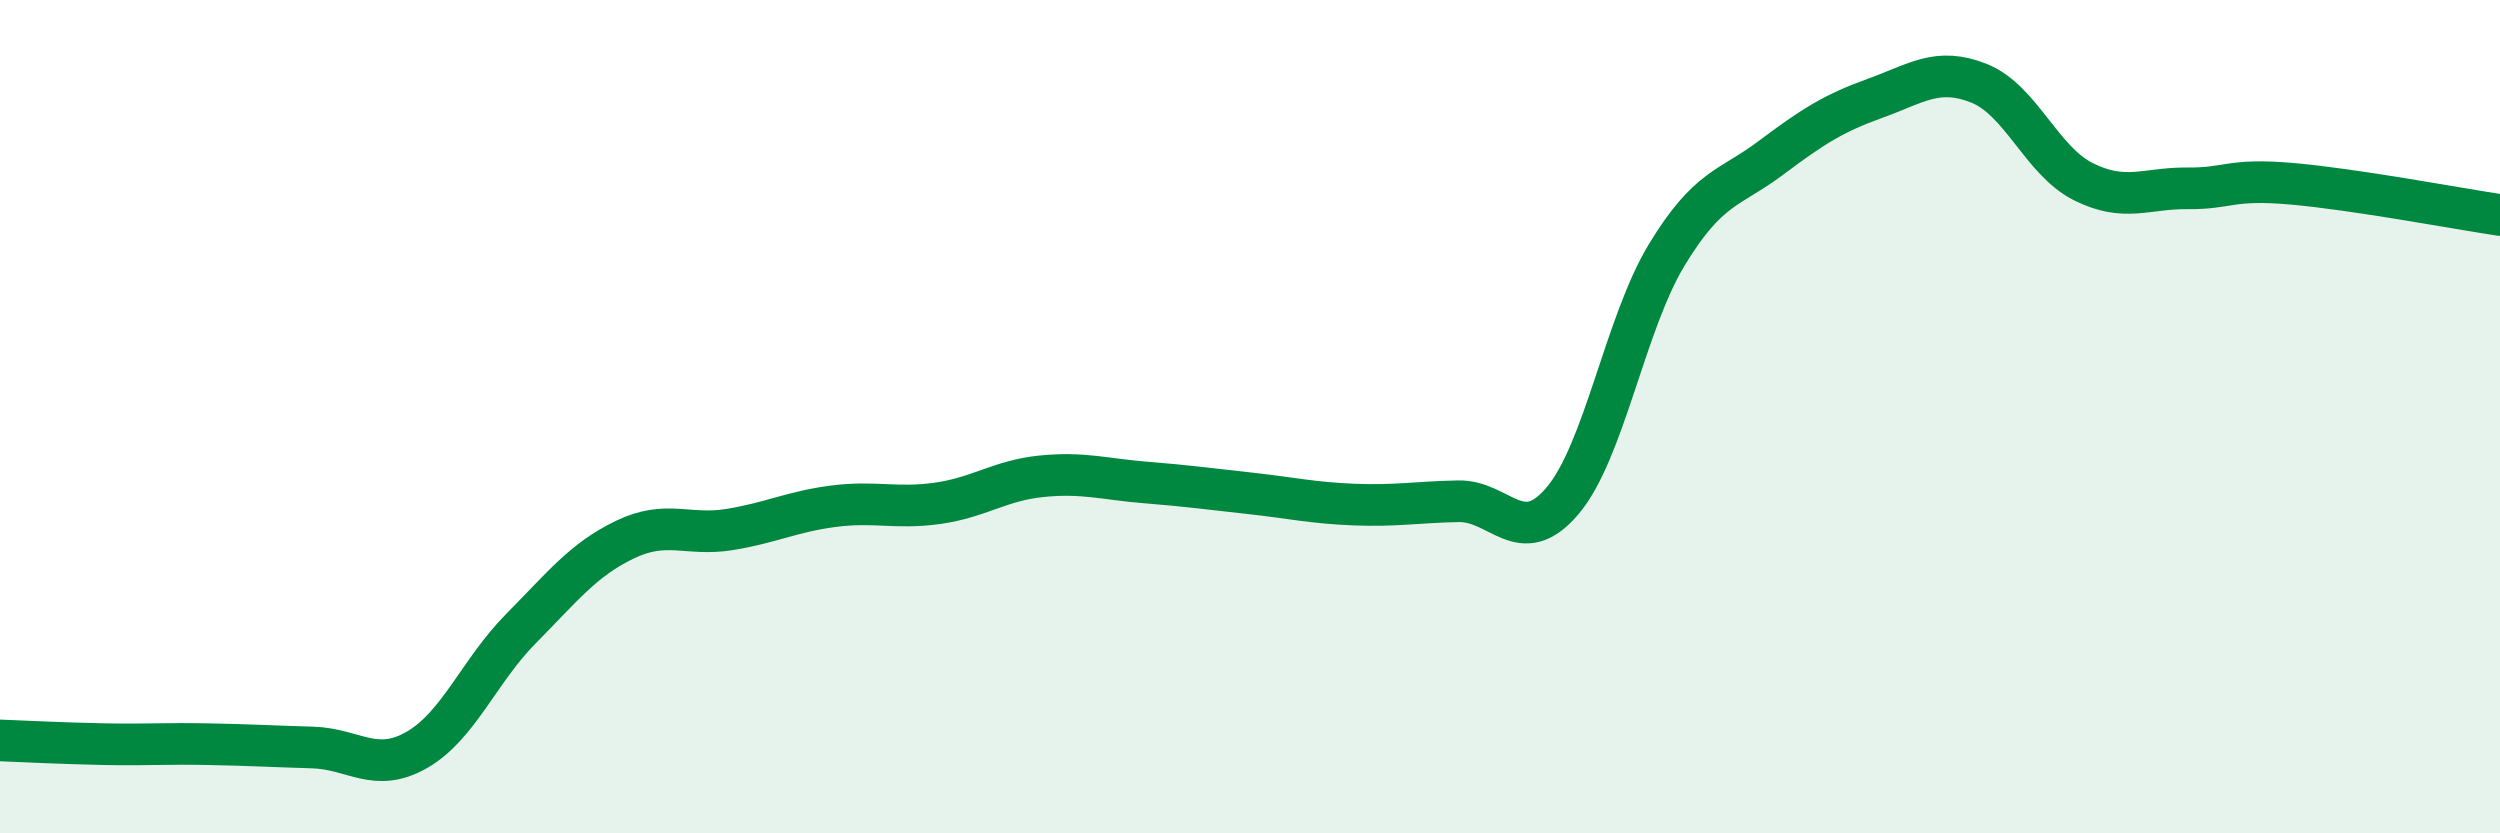 
    <svg width="60" height="20" viewBox="0 0 60 20" xmlns="http://www.w3.org/2000/svg">
      <path
        d="M 0,17.77 C 0.5,17.79 1.5,17.84 2.5,17.86 C 3.5,17.88 4,17.84 5,17.86 C 6,17.88 6.5,17.91 7.5,17.94 C 8.5,17.97 9,18.57 10,18 C 11,17.43 11.5,16.1 12.5,15.09 C 13.5,14.08 14,13.43 15,12.95 C 16,12.47 16.5,12.87 17.5,12.71 C 18.5,12.55 19,12.28 20,12.15 C 21,12.02 21.5,12.22 22.5,12.08 C 23.5,11.94 24,11.53 25,11.43 C 26,11.33 26.5,11.5 27.5,11.58 C 28.5,11.66 29,11.73 30,11.84 C 31,11.95 31.5,12.07 32.5,12.11 C 33.5,12.15 34,12.05 35,12.03 C 36,12.01 36.5,13.2 37.5,12.02 C 38.5,10.84 39,7.77 40,6.12 C 41,4.47 41.5,4.54 42.5,3.79 C 43.5,3.04 44,2.72 45,2.36 C 46,2 46.5,1.6 47.5,2 C 48.5,2.4 49,3.86 50,4.36 C 51,4.86 51.5,4.51 52.5,4.52 C 53.5,4.53 53.5,4.28 55,4.41 C 56.5,4.54 59,5.01 60,5.16L60 20L0 20Z"
        fill="#008740"
        opacity="0.1"
        stroke-linecap="round"
        stroke-linejoin="round"
      />
      <path
        d="M 0,17.77 C 0.5,17.79 1.5,17.84 2.5,17.86 C 3.5,17.88 4,17.84 5,17.86 C 6,17.88 6.5,17.91 7.5,17.94 C 8.5,17.97 9,18.57 10,18 C 11,17.43 11.5,16.1 12.5,15.09 C 13.5,14.08 14,13.43 15,12.95 C 16,12.47 16.5,12.87 17.5,12.71 C 18.5,12.55 19,12.28 20,12.15 C 21,12.02 21.5,12.22 22.5,12.08 C 23.5,11.94 24,11.53 25,11.43 C 26,11.33 26.5,11.5 27.5,11.58 C 28.5,11.66 29,11.73 30,11.84 C 31,11.95 31.5,12.07 32.5,12.11 C 33.5,12.15 34,12.05 35,12.03 C 36,12.01 36.5,13.2 37.5,12.02 C 38.5,10.84 39,7.77 40,6.12 C 41,4.47 41.5,4.54 42.5,3.79 C 43.5,3.04 44,2.72 45,2.36 C 46,2 46.5,1.6 47.5,2 C 48.5,2.4 49,3.86 50,4.36 C 51,4.86 51.5,4.51 52.5,4.52 C 53.5,4.53 53.5,4.28 55,4.41 C 56.5,4.54 59,5.01 60,5.16"
        stroke="#008740"
        stroke-width="1"
        fill="none"
        stroke-linecap="round"
        stroke-linejoin="round"
      />
    </svg>
  